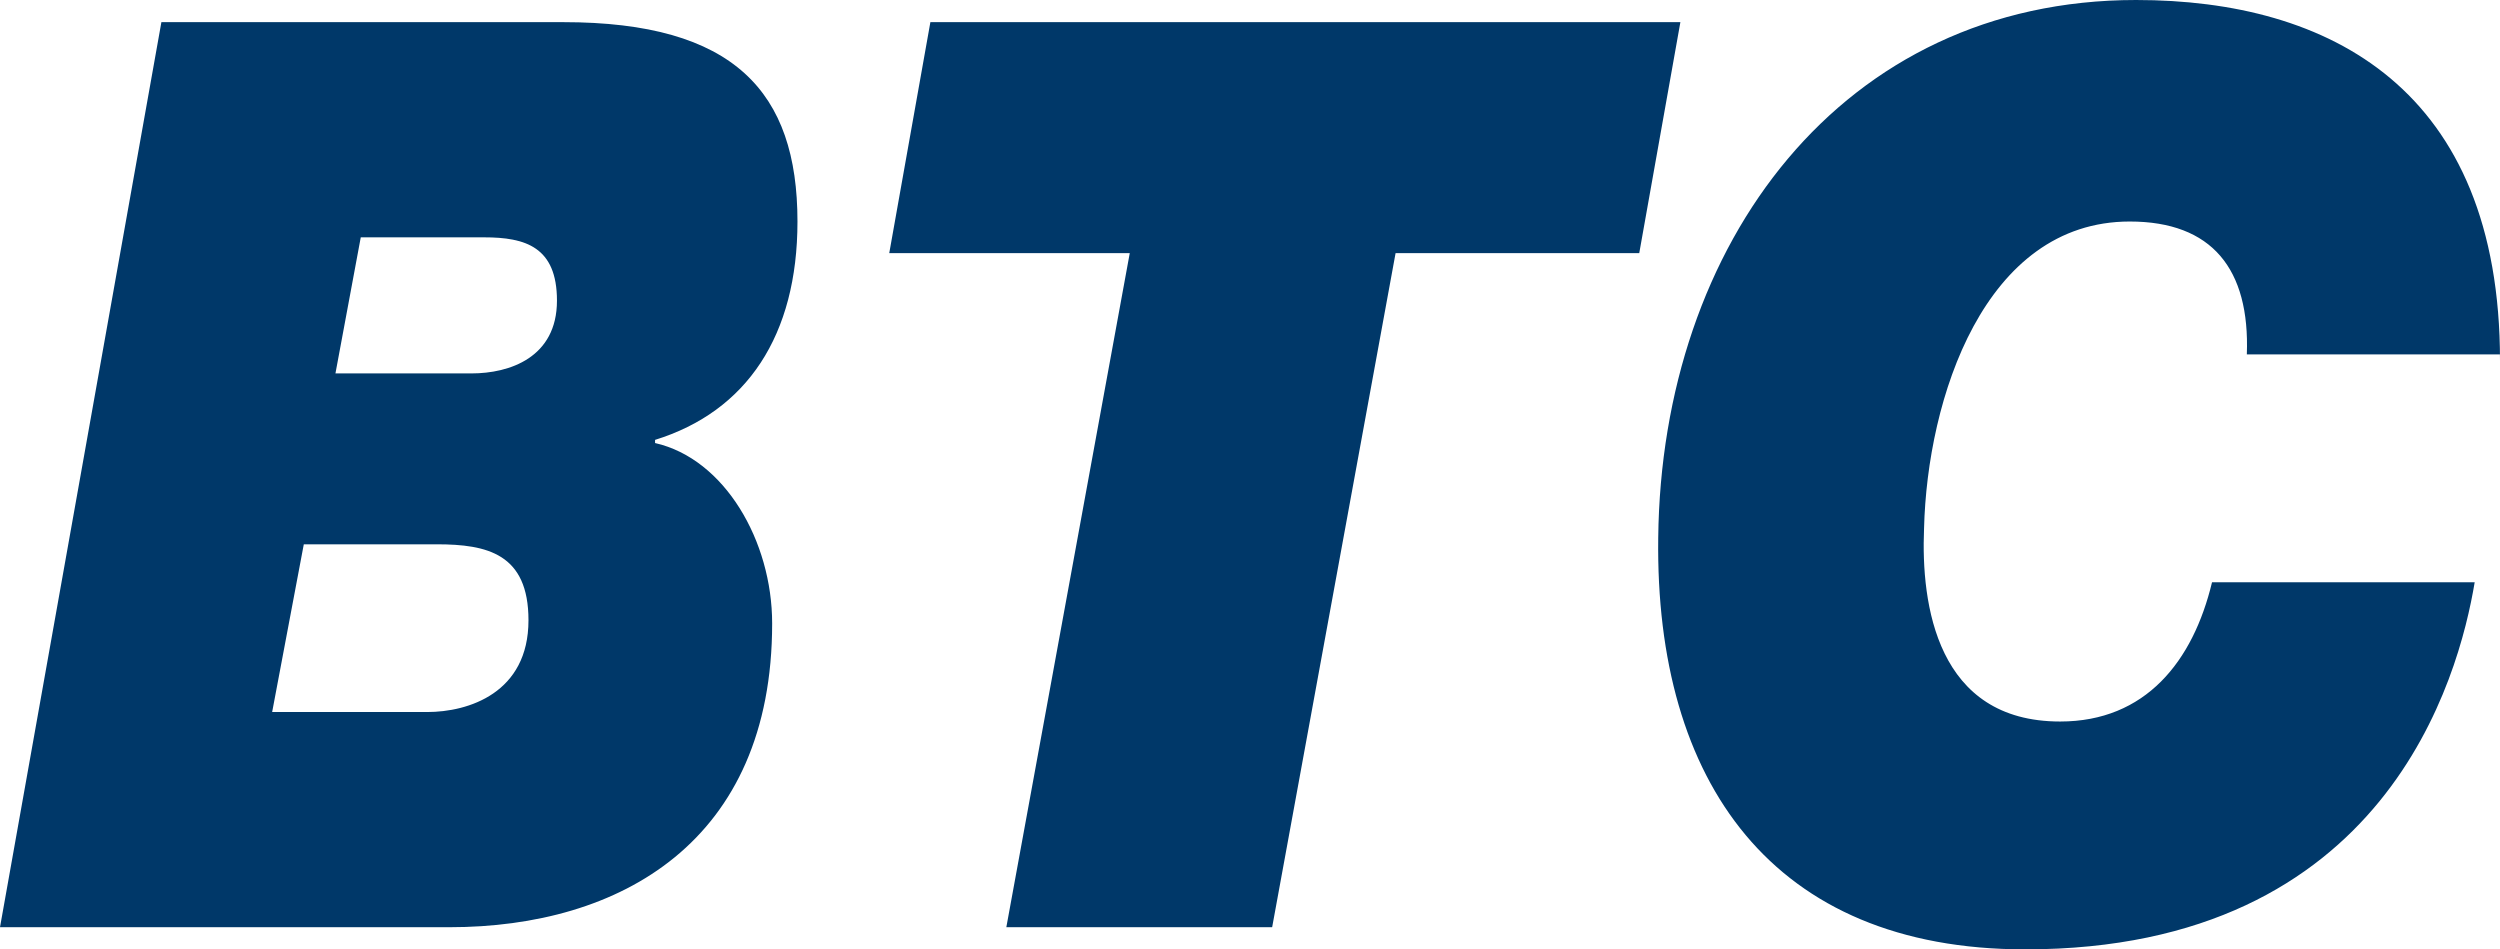 <?xml version="1.0" encoding="utf-8"?>
<!-- Generator: Adobe Illustrator 23.1.0, SVG Export Plug-In . SVG Version: 6.00 Build 0)  -->
<svg version="1.1" id="Ebene_1" xmlns="http://www.w3.org/2000/svg" xmlns:xlink="http://www.w3.org/1999/xlink" x="0px" y="0px"
	 viewBox="0 0 79 30" style="enable-background:new 0 0 79 30;" xml:space="preserve">
<style type="text/css">
	.st0{fill:#003869;}
</style>
<g>
	<g transform="translate(-250, -46)">
		<g>
			<path class="st0" d="M267.6,55.5c0,1.8-1.5,2.3-2.7,2.3h-4.3l0.8-4.3h3.9C266.6,53.5,267.6,53.8,267.6,55.5z M259.6,63.2h4.2
				c1.6,0,2.9,0.3,2.9,2.4c0,2.3-1.9,2.9-3.2,2.9h-4.9L259.6,63.2z M275.2,53c0-4.1-2-6.3-7.4-6.3h-12.7L250,75.3h14.2
				c5.4,0,10.2-2.7,10.2-9.6c0-2.6-1.5-5.2-3.7-5.7v-0.1h0C273.6,59,275.2,56.6,275.2,53z M301.8,54l1.3-7.3h-23.7l-1.3,7.3h7.6
				l-3.9,21.3h8.4l3.9-21.3H301.8L301.8,54z M329,57.4c0-8.6-5.4-11.4-11.5-11.4c-9.3,0-15,7.7-15.1,17c-0.1,7.7,3.6,13,11.6,13
				c11.4,0,13.7-8.6,14.2-11.6h-8.3c-0.6,2.5-2.1,4.4-4.8,4.4c-3.9,0-4.4-3.7-4.3-6.1c0.1-4.1,1.9-9.7,6.5-9.7
				c2.6,0,3.8,1.5,3.7,4.2H329z"/>
		</g>
	</g>
</g>
</svg>
